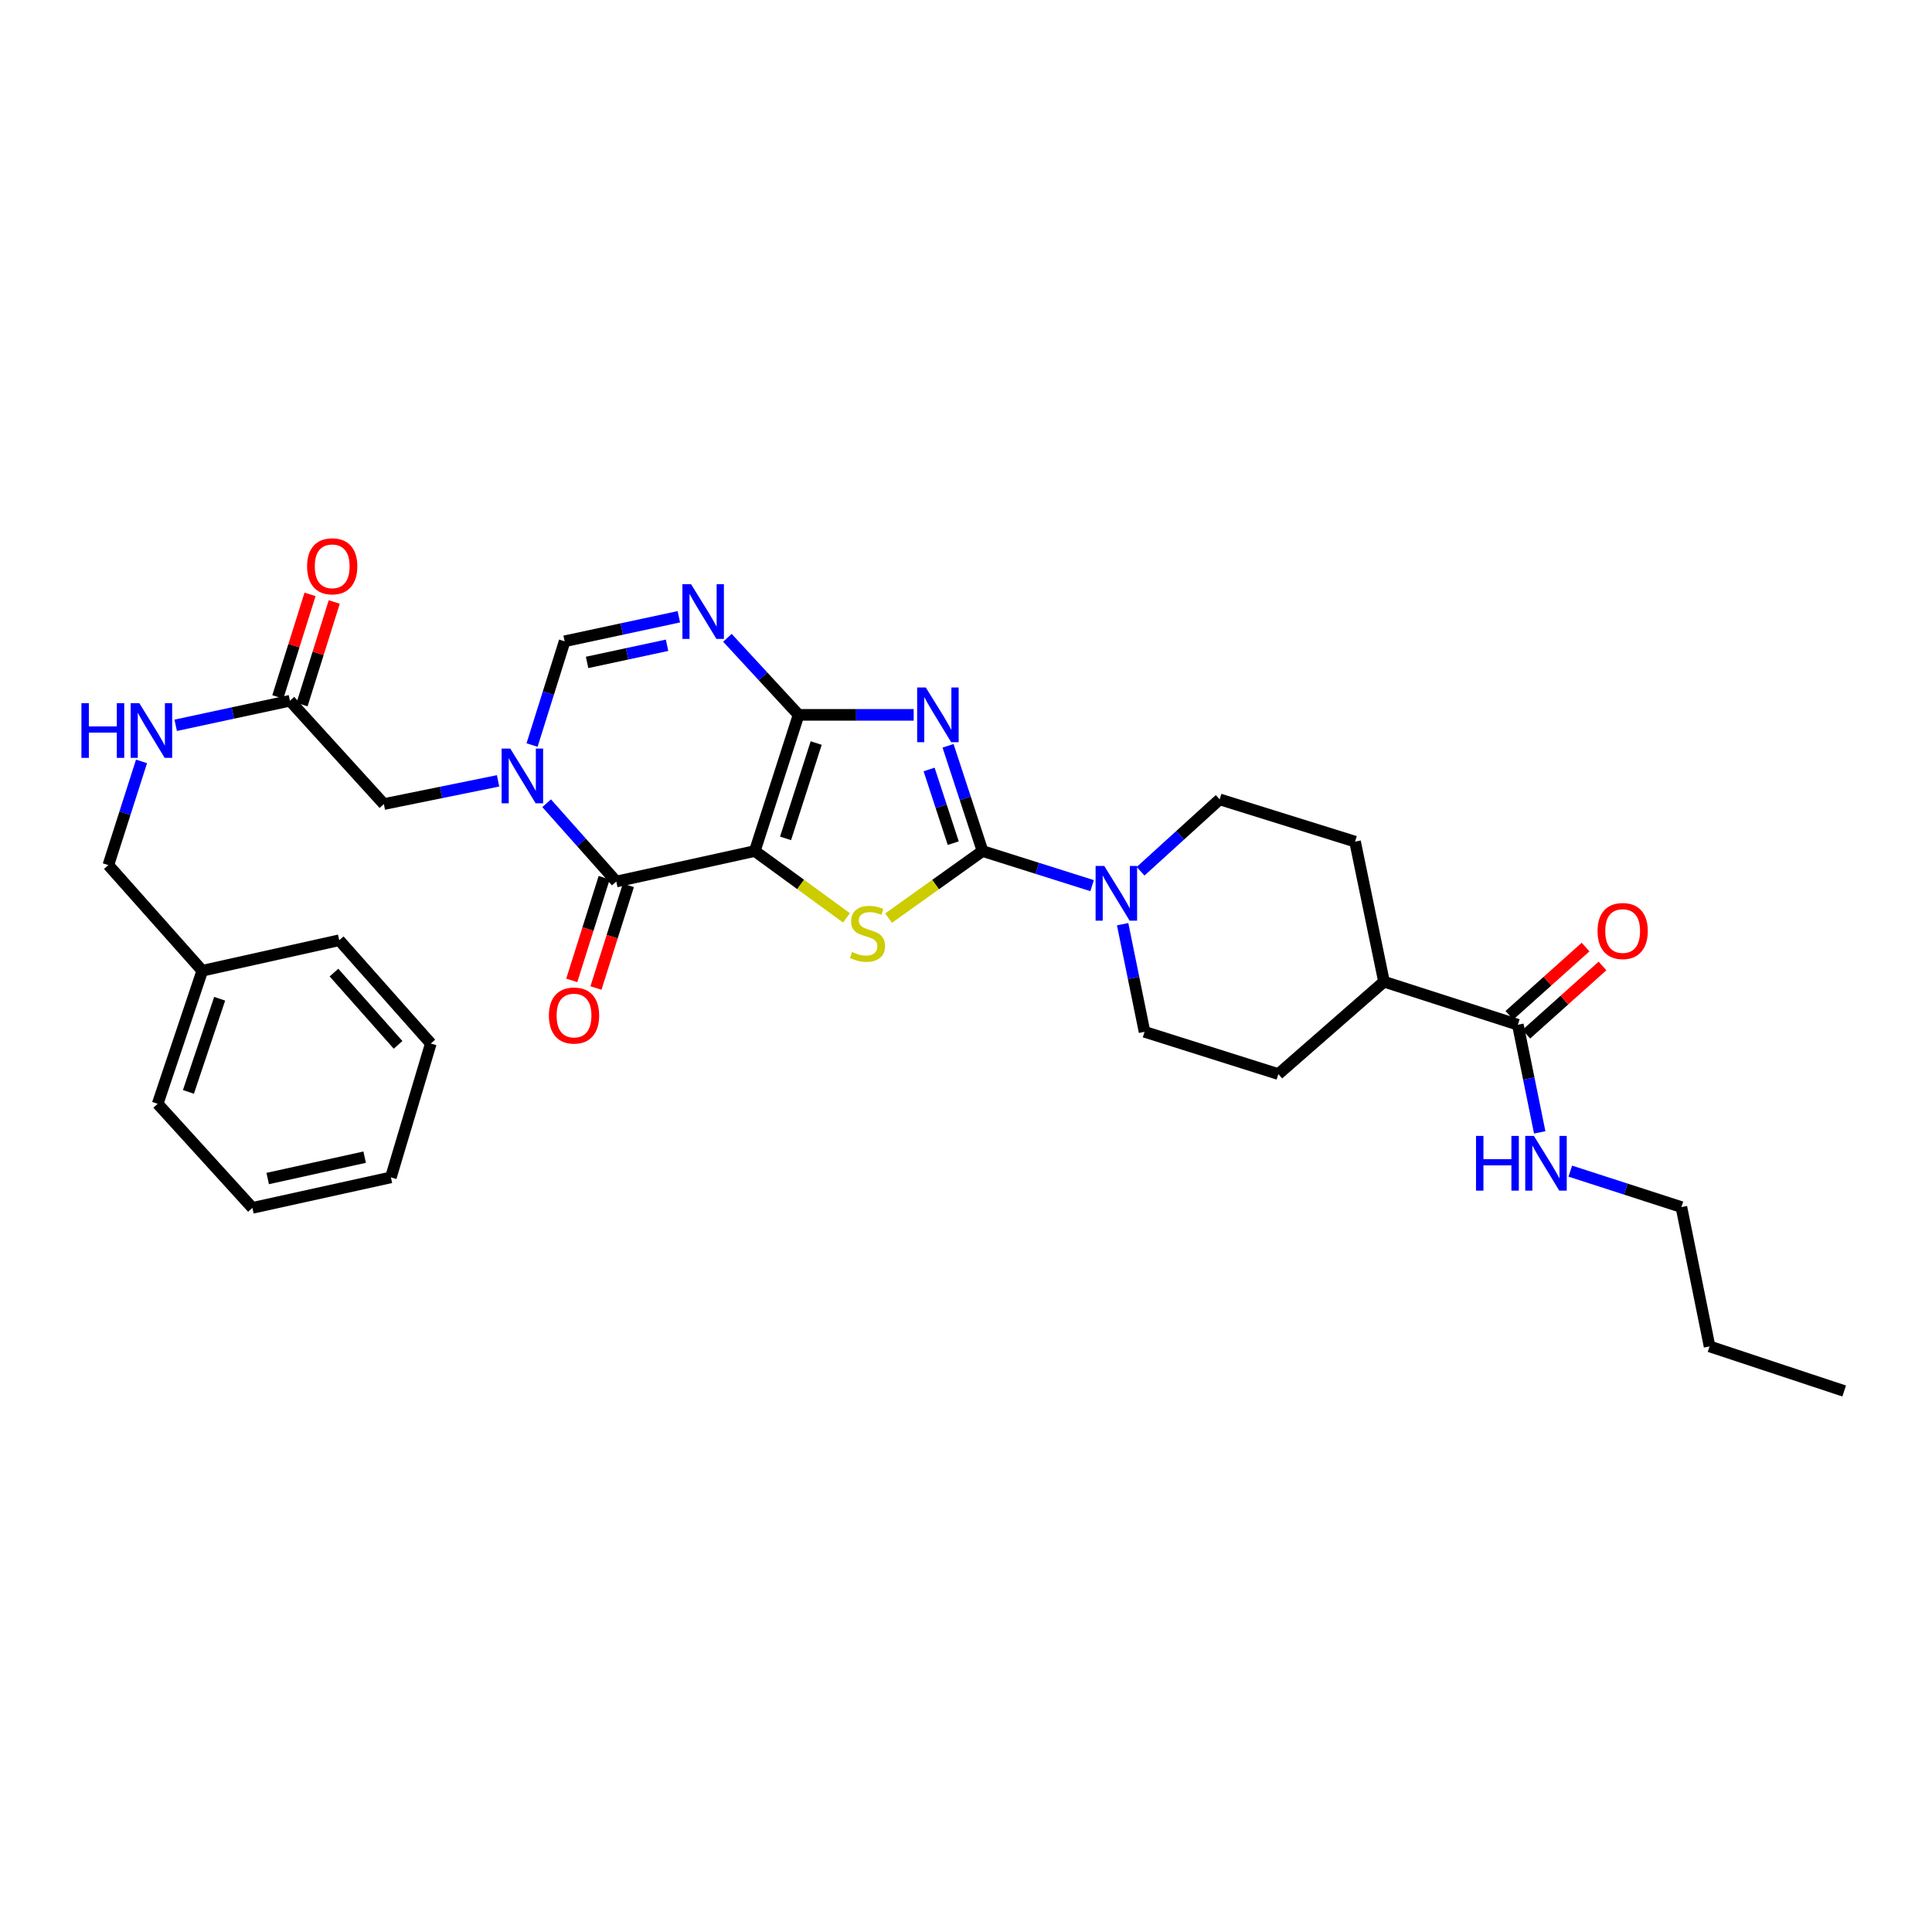 <?xml version='1.0' encoding='iso-8859-1'?>
<svg version='1.1' baseProfile='full'
              xmlns='http://www.w3.org/2000/svg'
                      xmlns:rdkit='http://www.rdkit.org/xml'
                      xmlns:xlink='http://www.w3.org/1999/xlink'
                  xml:space='preserve'
width='1000px' height='1000px' viewBox='0 0 1000 1000'>
<!-- END OF HEADER -->
<rect style='opacity:1.0;fill:#FFFFFF;stroke:none' width='1000' height='1000' x='0' y='0'> </rect>
<path class='bond-0' d='M 390.694,440.496 L 413.35,370.01' style='fill:none;fill-rule:evenodd;stroke:#000000;stroke-width:6px;stroke-linecap:butt;stroke-linejoin:miter;stroke-opacity:1' />
<path class='bond-0' d='M 406.6,433.943 L 422.459,384.603' style='fill:none;fill-rule:evenodd;stroke:#000000;stroke-width:6px;stroke-linecap:butt;stroke-linejoin:miter;stroke-opacity:1' />
<path class='bond-3' d='M 390.694,440.496 L 414.414,457.789' style='fill:none;fill-rule:evenodd;stroke:#000000;stroke-width:6px;stroke-linecap:butt;stroke-linejoin:miter;stroke-opacity:1' />
<path class='bond-3' d='M 414.414,457.789 L 438.135,475.083' style='fill:none;fill-rule:evenodd;stroke:#CCCC00;stroke-width:6px;stroke-linecap:butt;stroke-linejoin:miter;stroke-opacity:1' />
<path class='bond-4' d='M 390.694,440.496 L 318.983,456.276' style='fill:none;fill-rule:evenodd;stroke:#000000;stroke-width:6px;stroke-linecap:butt;stroke-linejoin:miter;stroke-opacity:1' />
<path class='bond-1' d='M 413.35,370.01 L 443.135,370.01' style='fill:none;fill-rule:evenodd;stroke:#000000;stroke-width:6px;stroke-linecap:butt;stroke-linejoin:miter;stroke-opacity:1' />
<path class='bond-1' d='M 443.135,370.01 L 472.919,370.01' style='fill:none;fill-rule:evenodd;stroke:#0000FF;stroke-width:6px;stroke-linecap:butt;stroke-linejoin:miter;stroke-opacity:1' />
<path class='bond-6' d='M 413.35,370.01 L 394.93,350.072' style='fill:none;fill-rule:evenodd;stroke:#000000;stroke-width:6px;stroke-linecap:butt;stroke-linejoin:miter;stroke-opacity:1' />
<path class='bond-6' d='M 394.93,350.072 L 376.511,330.134' style='fill:none;fill-rule:evenodd;stroke:#0000FF;stroke-width:6px;stroke-linecap:butt;stroke-linejoin:miter;stroke-opacity:1' />
<path class='bond-32' d='M 490.709,386.025 L 499.633,413.26' style='fill:none;fill-rule:evenodd;stroke:#0000FF;stroke-width:6px;stroke-linecap:butt;stroke-linejoin:miter;stroke-opacity:1' />
<path class='bond-32' d='M 499.633,413.26 L 508.556,440.496' style='fill:none;fill-rule:evenodd;stroke:#000000;stroke-width:6px;stroke-linecap:butt;stroke-linejoin:miter;stroke-opacity:1' />
<path class='bond-32' d='M 480.901,398.286 L 487.148,417.351' style='fill:none;fill-rule:evenodd;stroke:#0000FF;stroke-width:6px;stroke-linecap:butt;stroke-linejoin:miter;stroke-opacity:1' />
<path class='bond-32' d='M 487.148,417.351 L 493.394,436.415' style='fill:none;fill-rule:evenodd;stroke:#000000;stroke-width:6px;stroke-linecap:butt;stroke-linejoin:miter;stroke-opacity:1' />
<path class='bond-2' d='M 508.556,440.496 L 484.242,457.861' style='fill:none;fill-rule:evenodd;stroke:#000000;stroke-width:6px;stroke-linecap:butt;stroke-linejoin:miter;stroke-opacity:1' />
<path class='bond-2' d='M 484.242,457.861 L 459.928,475.227' style='fill:none;fill-rule:evenodd;stroke:#CCCC00;stroke-width:6px;stroke-linecap:butt;stroke-linejoin:miter;stroke-opacity:1' />
<path class='bond-8' d='M 508.556,440.496 L 536.911,449.45' style='fill:none;fill-rule:evenodd;stroke:#000000;stroke-width:6px;stroke-linecap:butt;stroke-linejoin:miter;stroke-opacity:1' />
<path class='bond-8' d='M 536.911,449.45 L 565.266,458.405' style='fill:none;fill-rule:evenodd;stroke:#0000FF;stroke-width:6px;stroke-linecap:butt;stroke-linejoin:miter;stroke-opacity:1' />
<path class='bond-5' d='M 318.983,456.276 L 300.962,436.012' style='fill:none;fill-rule:evenodd;stroke:#000000;stroke-width:6px;stroke-linecap:butt;stroke-linejoin:miter;stroke-opacity:1' />
<path class='bond-5' d='M 300.962,436.012 L 282.941,415.748' style='fill:none;fill-rule:evenodd;stroke:#0000FF;stroke-width:6px;stroke-linecap:butt;stroke-linejoin:miter;stroke-opacity:1' />
<path class='bond-12' d='M 312.718,454.298 L 304.331,480.871' style='fill:none;fill-rule:evenodd;stroke:#000000;stroke-width:6px;stroke-linecap:butt;stroke-linejoin:miter;stroke-opacity:1' />
<path class='bond-12' d='M 304.331,480.871 L 295.944,507.443' style='fill:none;fill-rule:evenodd;stroke:#FF0000;stroke-width:6px;stroke-linecap:butt;stroke-linejoin:miter;stroke-opacity:1' />
<path class='bond-12' d='M 325.247,458.253 L 316.86,484.825' style='fill:none;fill-rule:evenodd;stroke:#000000;stroke-width:6px;stroke-linecap:butt;stroke-linejoin:miter;stroke-opacity:1' />
<path class='bond-12' d='M 316.86,484.825 L 308.473,511.397' style='fill:none;fill-rule:evenodd;stroke:#FF0000;stroke-width:6px;stroke-linecap:butt;stroke-linejoin:miter;stroke-opacity:1' />
<path class='bond-7' d='M 275.392,385.628 L 283.823,358.777' style='fill:none;fill-rule:evenodd;stroke:#0000FF;stroke-width:6px;stroke-linecap:butt;stroke-linejoin:miter;stroke-opacity:1' />
<path class='bond-7' d='M 283.823,358.777 L 292.254,331.925' style='fill:none;fill-rule:evenodd;stroke:#000000;stroke-width:6px;stroke-linecap:butt;stroke-linejoin:miter;stroke-opacity:1' />
<path class='bond-10' d='M 257.803,404.169 L 228.247,410.176' style='fill:none;fill-rule:evenodd;stroke:#0000FF;stroke-width:6px;stroke-linecap:butt;stroke-linejoin:miter;stroke-opacity:1' />
<path class='bond-10' d='M 228.247,410.176 L 198.69,416.183' style='fill:none;fill-rule:evenodd;stroke:#000000;stroke-width:6px;stroke-linecap:butt;stroke-linejoin:miter;stroke-opacity:1' />
<path class='bond-33' d='M 351.378,319.237 L 321.816,325.581' style='fill:none;fill-rule:evenodd;stroke:#0000FF;stroke-width:6px;stroke-linecap:butt;stroke-linejoin:miter;stroke-opacity:1' />
<path class='bond-33' d='M 321.816,325.581 L 292.254,331.925' style='fill:none;fill-rule:evenodd;stroke:#000000;stroke-width:6px;stroke-linecap:butt;stroke-linejoin:miter;stroke-opacity:1' />
<path class='bond-33' d='M 345.266,333.986 L 324.573,338.427' style='fill:none;fill-rule:evenodd;stroke:#0000FF;stroke-width:6px;stroke-linecap:butt;stroke-linejoin:miter;stroke-opacity:1' />
<path class='bond-33' d='M 324.573,338.427 L 303.879,342.867' style='fill:none;fill-rule:evenodd;stroke:#000000;stroke-width:6px;stroke-linecap:butt;stroke-linejoin:miter;stroke-opacity:1' />
<path class='bond-13' d='M 590.369,450.962 L 610.831,432.357' style='fill:none;fill-rule:evenodd;stroke:#0000FF;stroke-width:6px;stroke-linecap:butt;stroke-linejoin:miter;stroke-opacity:1' />
<path class='bond-13' d='M 610.831,432.357 L 631.294,413.753' style='fill:none;fill-rule:evenodd;stroke:#000000;stroke-width:6px;stroke-linecap:butt;stroke-linejoin:miter;stroke-opacity:1' />
<path class='bond-14' d='M 581.076,478.359 L 586.744,506.213' style='fill:none;fill-rule:evenodd;stroke:#0000FF;stroke-width:6px;stroke-linecap:butt;stroke-linejoin:miter;stroke-opacity:1' />
<path class='bond-14' d='M 586.744,506.213 L 592.412,534.067' style='fill:none;fill-rule:evenodd;stroke:#000000;stroke-width:6px;stroke-linecap:butt;stroke-linejoin:miter;stroke-opacity:1' />
<path class='bond-9' d='M 785.635,530.41 L 716.354,508.119' style='fill:none;fill-rule:evenodd;stroke:#000000;stroke-width:6px;stroke-linecap:butt;stroke-linejoin:miter;stroke-opacity:1' />
<path class='bond-17' d='M 790.018,535.303 L 809.734,517.643' style='fill:none;fill-rule:evenodd;stroke:#000000;stroke-width:6px;stroke-linecap:butt;stroke-linejoin:miter;stroke-opacity:1' />
<path class='bond-17' d='M 809.734,517.643 L 829.45,499.983' style='fill:none;fill-rule:evenodd;stroke:#FF0000;stroke-width:6px;stroke-linecap:butt;stroke-linejoin:miter;stroke-opacity:1' />
<path class='bond-17' d='M 781.252,525.517 L 800.968,507.857' style='fill:none;fill-rule:evenodd;stroke:#000000;stroke-width:6px;stroke-linecap:butt;stroke-linejoin:miter;stroke-opacity:1' />
<path class='bond-17' d='M 800.968,507.857 L 820.684,490.197' style='fill:none;fill-rule:evenodd;stroke:#FF0000;stroke-width:6px;stroke-linecap:butt;stroke-linejoin:miter;stroke-opacity:1' />
<path class='bond-21' d='M 785.635,530.41 L 791.295,558.264' style='fill:none;fill-rule:evenodd;stroke:#000000;stroke-width:6px;stroke-linecap:butt;stroke-linejoin:miter;stroke-opacity:1' />
<path class='bond-21' d='M 791.295,558.264 L 796.955,586.118' style='fill:none;fill-rule:evenodd;stroke:#0000FF;stroke-width:6px;stroke-linecap:butt;stroke-linejoin:miter;stroke-opacity:1' />
<path class='bond-11' d='M 198.69,416.183 L 150.072,362.712' style='fill:none;fill-rule:evenodd;stroke:#000000;stroke-width:6px;stroke-linecap:butt;stroke-linejoin:miter;stroke-opacity:1' />
<path class='bond-16' d='M 150.072,362.712 L 120.507,369.062' style='fill:none;fill-rule:evenodd;stroke:#000000;stroke-width:6px;stroke-linecap:butt;stroke-linejoin:miter;stroke-opacity:1' />
<path class='bond-16' d='M 120.507,369.062 L 90.942,375.412' style='fill:none;fill-rule:evenodd;stroke:#0000FF;stroke-width:6px;stroke-linecap:butt;stroke-linejoin:miter;stroke-opacity:1' />
<path class='bond-18' d='M 156.34,364.679 L 164.673,338.135' style='fill:none;fill-rule:evenodd;stroke:#000000;stroke-width:6px;stroke-linecap:butt;stroke-linejoin:miter;stroke-opacity:1' />
<path class='bond-18' d='M 164.673,338.135 L 173.007,311.59' style='fill:none;fill-rule:evenodd;stroke:#FF0000;stroke-width:6px;stroke-linecap:butt;stroke-linejoin:miter;stroke-opacity:1' />
<path class='bond-18' d='M 143.805,360.744 L 152.139,334.199' style='fill:none;fill-rule:evenodd;stroke:#000000;stroke-width:6px;stroke-linecap:butt;stroke-linejoin:miter;stroke-opacity:1' />
<path class='bond-18' d='M 152.139,334.199 L 160.473,307.655' style='fill:none;fill-rule:evenodd;stroke:#FF0000;stroke-width:6px;stroke-linecap:butt;stroke-linejoin:miter;stroke-opacity:1' />
<path class='bond-19' d='M 631.294,413.753 L 701.377,435.627' style='fill:none;fill-rule:evenodd;stroke:#000000;stroke-width:6px;stroke-linecap:butt;stroke-linejoin:miter;stroke-opacity:1' />
<path class='bond-20' d='M 592.412,534.067 L 661.671,555.934' style='fill:none;fill-rule:evenodd;stroke:#000000;stroke-width:6px;stroke-linecap:butt;stroke-linejoin:miter;stroke-opacity:1' />
<path class='bond-15' d='M 716.354,508.119 L 661.671,555.934' style='fill:none;fill-rule:evenodd;stroke:#000000;stroke-width:6px;stroke-linecap:butt;stroke-linejoin:miter;stroke-opacity:1' />
<path class='bond-34' d='M 716.354,508.119 L 701.377,435.627' style='fill:none;fill-rule:evenodd;stroke:#000000;stroke-width:6px;stroke-linecap:butt;stroke-linejoin:miter;stroke-opacity:1' />
<path class='bond-22' d='M 73.254,394.101 L 64.669,420.937' style='fill:none;fill-rule:evenodd;stroke:#0000FF;stroke-width:6px;stroke-linecap:butt;stroke-linejoin:miter;stroke-opacity:1' />
<path class='bond-22' d='M 64.669,420.937 L 56.085,447.773' style='fill:none;fill-rule:evenodd;stroke:#000000;stroke-width:6px;stroke-linecap:butt;stroke-linejoin:miter;stroke-opacity:1' />
<path class='bond-24' d='M 812.785,606.177 L 841.536,615.477' style='fill:none;fill-rule:evenodd;stroke:#0000FF;stroke-width:6px;stroke-linecap:butt;stroke-linejoin:miter;stroke-opacity:1' />
<path class='bond-24' d='M 841.536,615.477 L 870.287,624.777' style='fill:none;fill-rule:evenodd;stroke:#000000;stroke-width:6px;stroke-linecap:butt;stroke-linejoin:miter;stroke-opacity:1' />
<path class='bond-23' d='M 56.085,447.773 L 104.703,502.448' style='fill:none;fill-rule:evenodd;stroke:#000000;stroke-width:6px;stroke-linecap:butt;stroke-linejoin:miter;stroke-opacity:1' />
<path class='bond-25' d='M 104.703,502.448 L 81.609,571.32' style='fill:none;fill-rule:evenodd;stroke:#000000;stroke-width:6px;stroke-linecap:butt;stroke-linejoin:miter;stroke-opacity:1' />
<path class='bond-25' d='M 113.695,516.956 L 97.529,565.166' style='fill:none;fill-rule:evenodd;stroke:#000000;stroke-width:6px;stroke-linecap:butt;stroke-linejoin:miter;stroke-opacity:1' />
<path class='bond-26' d='M 104.703,502.448 L 175.582,486.668' style='fill:none;fill-rule:evenodd;stroke:#000000;stroke-width:6px;stroke-linecap:butt;stroke-linejoin:miter;stroke-opacity:1' />
<path class='bond-27' d='M 870.287,624.777 L 884.871,696.897' style='fill:none;fill-rule:evenodd;stroke:#000000;stroke-width:6px;stroke-linecap:butt;stroke-linejoin:miter;stroke-opacity:1' />
<path class='bond-30' d='M 81.609,571.32 L 130.635,625.2' style='fill:none;fill-rule:evenodd;stroke:#000000;stroke-width:6px;stroke-linecap:butt;stroke-linejoin:miter;stroke-opacity:1' />
<path class='bond-29' d='M 175.582,486.668 L 222.988,540.125' style='fill:none;fill-rule:evenodd;stroke:#000000;stroke-width:6px;stroke-linecap:butt;stroke-linejoin:miter;stroke-opacity:1' />
<path class='bond-29' d='M 172.863,503.404 L 206.048,540.823' style='fill:none;fill-rule:evenodd;stroke:#000000;stroke-width:6px;stroke-linecap:butt;stroke-linejoin:miter;stroke-opacity:1' />
<path class='bond-28' d='M 884.871,696.897 L 954.545,719.976' style='fill:none;fill-rule:evenodd;stroke:#000000;stroke-width:6px;stroke-linecap:butt;stroke-linejoin:miter;stroke-opacity:1' />
<path class='bond-31' d='M 222.988,540.125 L 202.325,609.406' style='fill:none;fill-rule:evenodd;stroke:#000000;stroke-width:6px;stroke-linecap:butt;stroke-linejoin:miter;stroke-opacity:1' />
<path class='bond-35' d='M 130.635,625.2 L 202.325,609.406' style='fill:none;fill-rule:evenodd;stroke:#000000;stroke-width:6px;stroke-linecap:butt;stroke-linejoin:miter;stroke-opacity:1' />
<path class='bond-35' d='M 138.562,610.001 L 188.745,598.945' style='fill:none;fill-rule:evenodd;stroke:#000000;stroke-width:6px;stroke-linecap:butt;stroke-linejoin:miter;stroke-opacity:1' />
<path  class='atom-2' d='M 479.202 355.85
L 488.482 370.85
Q 489.402 372.33, 490.882 375.01
Q 492.362 377.69, 492.442 377.85
L 492.442 355.85
L 496.202 355.85
L 496.202 384.17
L 492.322 384.17
L 482.362 367.77
Q 481.202 365.85, 479.962 363.65
Q 478.762 361.45, 478.402 360.77
L 478.402 384.17
L 474.722 384.17
L 474.722 355.85
L 479.202 355.85
' fill='#0000FF'/>
<path  class='atom-4' d='M 441.019 492.739
Q 441.339 492.859, 442.659 493.419
Q 443.979 493.979, 445.419 494.339
Q 446.899 494.659, 448.339 494.659
Q 451.019 494.659, 452.579 493.379
Q 454.139 492.059, 454.139 489.779
Q 454.139 488.219, 453.339 487.259
Q 452.579 486.299, 451.379 485.779
Q 450.179 485.259, 448.179 484.659
Q 445.659 483.899, 444.139 483.179
Q 442.659 482.459, 441.579 480.939
Q 440.539 479.419, 440.539 476.859
Q 440.539 473.299, 442.939 471.099
Q 445.379 468.899, 450.179 468.899
Q 453.459 468.899, 457.179 470.459
L 456.259 473.539
Q 452.859 472.139, 450.299 472.139
Q 447.539 472.139, 446.019 473.299
Q 444.499 474.419, 444.539 476.379
Q 444.539 477.899, 445.299 478.819
Q 446.099 479.739, 447.219 480.259
Q 448.379 480.779, 450.299 481.379
Q 452.859 482.179, 454.379 482.979
Q 455.899 483.779, 456.979 485.419
Q 458.099 487.019, 458.099 489.779
Q 458.099 493.699, 455.459 495.819
Q 452.859 497.899, 448.499 497.899
Q 445.979 497.899, 444.059 497.339
Q 442.179 496.819, 439.939 495.899
L 441.019 492.739
' fill='#CCCC00'/>
<path  class='atom-6' d='M 264.112 387.455
L 273.392 402.455
Q 274.312 403.935, 275.792 406.615
Q 277.272 409.295, 277.352 409.455
L 277.352 387.455
L 281.112 387.455
L 281.112 415.775
L 277.232 415.775
L 267.272 399.375
Q 266.112 397.455, 264.872 395.255
Q 263.672 393.055, 263.312 392.375
L 263.312 415.775
L 259.632 415.775
L 259.632 387.455
L 264.112 387.455
' fill='#0000FF'/>
<path  class='atom-7' d='M 357.691 302.379
L 366.971 317.379
Q 367.891 318.859, 369.371 321.539
Q 370.851 324.219, 370.931 324.379
L 370.931 302.379
L 374.691 302.379
L 374.691 330.699
L 370.811 330.699
L 360.851 314.299
Q 359.691 312.379, 358.451 310.179
Q 357.251 307.979, 356.891 307.299
L 356.891 330.699
L 353.211 330.699
L 353.211 302.379
L 357.691 302.379
' fill='#0000FF'/>
<path  class='atom-9' d='M 571.562 448.21
L 580.842 463.21
Q 581.762 464.69, 583.242 467.37
Q 584.722 470.05, 584.802 470.21
L 584.802 448.21
L 588.562 448.21
L 588.562 476.53
L 584.682 476.53
L 574.722 460.13
Q 573.562 458.21, 572.322 456.01
Q 571.122 453.81, 570.762 453.13
L 570.762 476.53
L 567.082 476.53
L 567.082 448.21
L 571.562 448.21
' fill='#0000FF'/>
<path  class='atom-13' d='M 284.115 525.636
Q 284.115 518.836, 287.475 515.036
Q 290.835 511.236, 297.115 511.236
Q 303.395 511.236, 306.755 515.036
Q 310.115 518.836, 310.115 525.636
Q 310.115 532.516, 306.715 536.436
Q 303.315 540.316, 297.115 540.316
Q 290.875 540.316, 287.475 536.436
Q 284.115 532.556, 284.115 525.636
M 297.115 537.116
Q 301.435 537.116, 303.755 534.236
Q 306.115 531.316, 306.115 525.636
Q 306.115 520.076, 303.755 517.276
Q 301.435 514.436, 297.115 514.436
Q 292.795 514.436, 290.435 517.236
Q 288.115 520.036, 288.115 525.636
Q 288.115 531.356, 290.435 534.236
Q 292.795 537.116, 297.115 537.116
' fill='#FF0000'/>
<path  class='atom-17' d='M 42.148 363.952
L 45.988 363.952
L 45.988 375.992
L 60.468 375.992
L 60.468 363.952
L 64.308 363.952
L 64.308 392.272
L 60.468 392.272
L 60.468 379.192
L 45.988 379.192
L 45.988 392.272
L 42.148 392.272
L 42.148 363.952
' fill='#0000FF'/>
<path  class='atom-17' d='M 72.108 363.952
L 81.388 378.952
Q 82.308 380.432, 83.788 383.112
Q 85.268 385.792, 85.348 385.952
L 85.348 363.952
L 89.108 363.952
L 89.108 392.272
L 85.228 392.272
L 75.268 375.872
Q 74.108 373.952, 72.868 371.752
Q 71.668 369.552, 71.308 368.872
L 71.308 392.272
L 67.628 392.272
L 67.628 363.952
L 72.108 363.952
' fill='#0000FF'/>
<path  class='atom-18' d='M 826.888 481.894
Q 826.888 475.094, 830.248 471.294
Q 833.608 467.494, 839.888 467.494
Q 846.168 467.494, 849.528 471.294
Q 852.888 475.094, 852.888 481.894
Q 852.888 488.774, 849.488 492.694
Q 846.088 496.574, 839.888 496.574
Q 833.648 496.574, 830.248 492.694
Q 826.888 488.814, 826.888 481.894
M 839.888 493.374
Q 844.208 493.374, 846.528 490.494
Q 848.888 487.574, 848.888 481.894
Q 848.888 476.334, 846.528 473.534
Q 844.208 470.694, 839.888 470.694
Q 835.568 470.694, 833.208 473.494
Q 830.888 476.294, 830.888 481.894
Q 830.888 487.614, 833.208 490.494
Q 835.568 493.374, 839.888 493.374
' fill='#FF0000'/>
<path  class='atom-19' d='M 158.947 293.117
Q 158.947 286.317, 162.307 282.517
Q 165.667 278.717, 171.947 278.717
Q 178.227 278.717, 181.587 282.517
Q 184.947 286.317, 184.947 293.117
Q 184.947 299.997, 181.547 303.917
Q 178.147 307.797, 171.947 307.797
Q 165.707 307.797, 162.307 303.917
Q 158.947 300.037, 158.947 293.117
M 171.947 304.597
Q 176.267 304.597, 178.587 301.717
Q 180.947 298.797, 180.947 293.117
Q 180.947 287.557, 178.587 284.757
Q 176.267 281.917, 171.947 281.917
Q 167.627 281.917, 165.267 284.717
Q 162.947 287.517, 162.947 293.117
Q 162.947 298.837, 165.267 301.717
Q 167.627 304.597, 171.947 304.597
' fill='#FF0000'/>
<path  class='atom-22' d='M 763.984 587.947
L 767.824 587.947
L 767.824 599.987
L 782.304 599.987
L 782.304 587.947
L 786.144 587.947
L 786.144 616.267
L 782.304 616.267
L 782.304 603.187
L 767.824 603.187
L 767.824 616.267
L 763.984 616.267
L 763.984 587.947
' fill='#0000FF'/>
<path  class='atom-22' d='M 793.944 587.947
L 803.224 602.947
Q 804.144 604.427, 805.624 607.107
Q 807.104 609.787, 807.184 609.947
L 807.184 587.947
L 810.944 587.947
L 810.944 616.267
L 807.064 616.267
L 797.104 599.867
Q 795.944 597.947, 794.704 595.747
Q 793.504 593.547, 793.144 592.867
L 793.144 616.267
L 789.464 616.267
L 789.464 587.947
L 793.944 587.947
' fill='#0000FF'/>
</svg>

